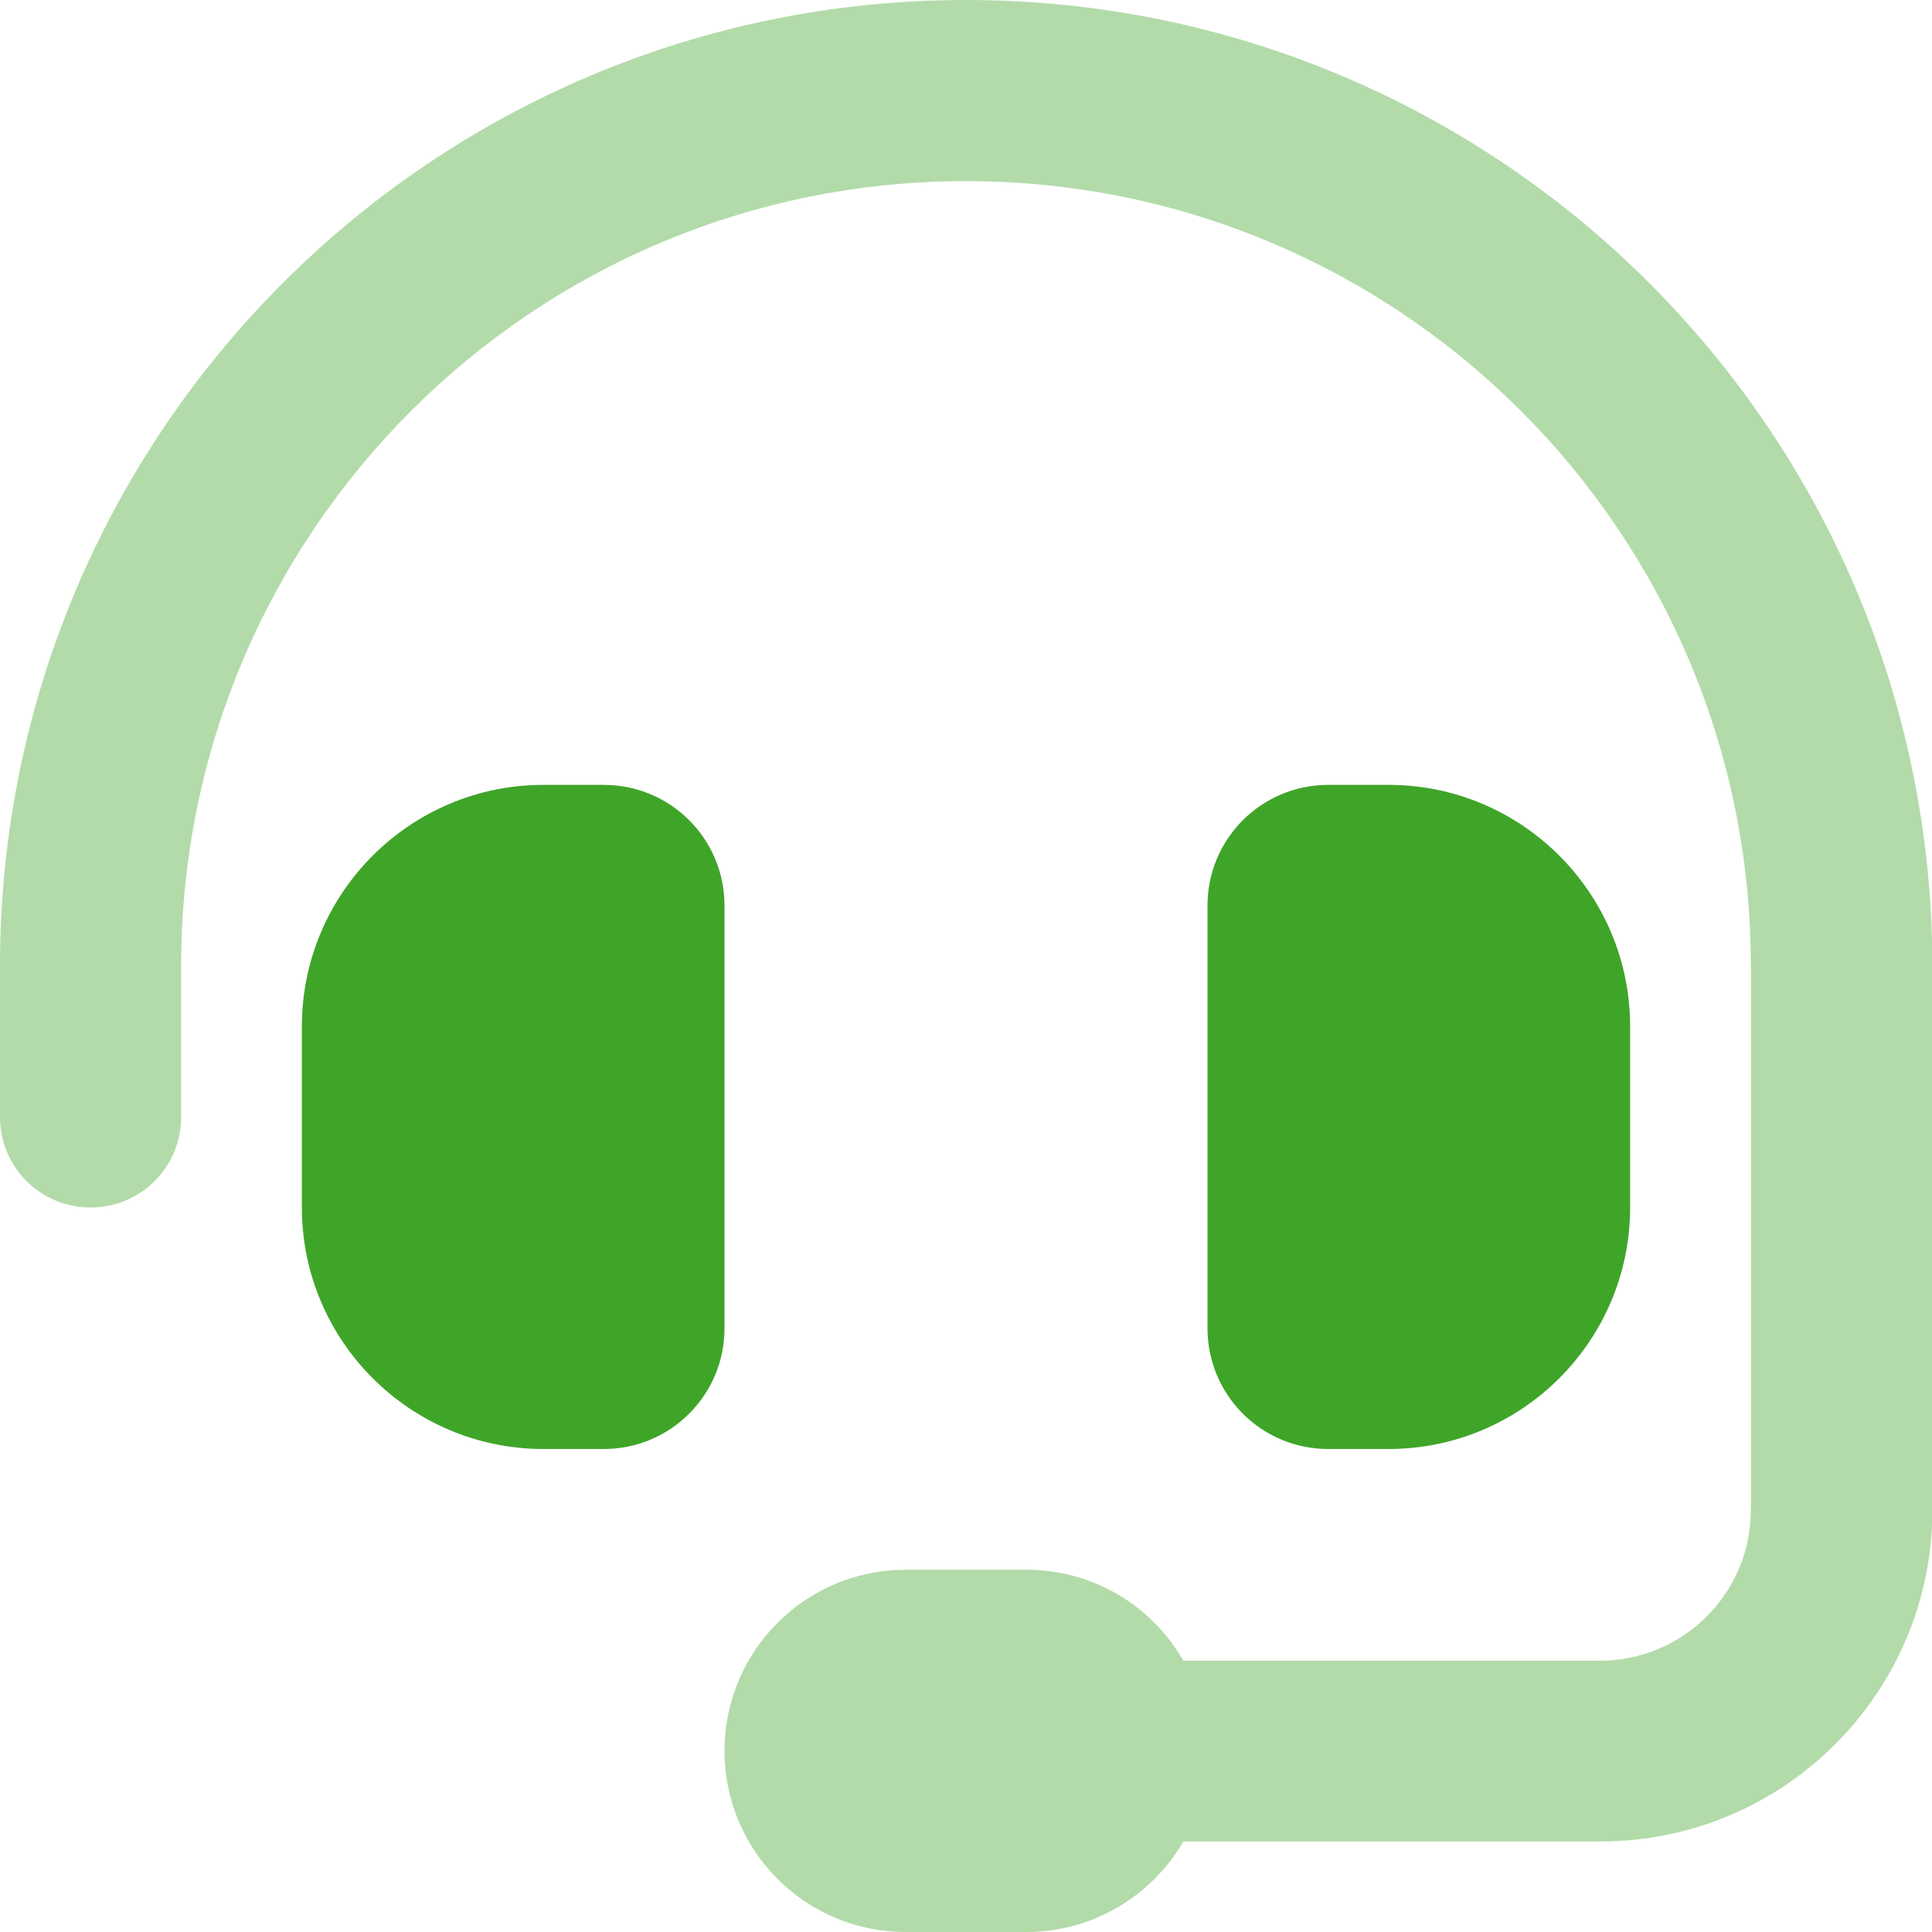 <?xml version="1.0" encoding="UTF-8"?>
<svg id="Layer_1" xmlns="http://www.w3.org/2000/svg" version="1.1" viewBox="0 0 512 512">
  <!-- Generator: Adobe Illustrator 29.8.2, SVG Export Plug-In . SVG Version: 2.1.1 Build 3)  -->
  <defs>
    <style>
      .st0, .st1 {
        fill: #3fa529;
      }

      .st1 {
        isolation: isolate;
        opacity: .4;
      }
    </style>
  </defs>
  <path class="st1" d="M0,256v40c0,13.3,10.7,24,24,24s24-10.7,24-24v-40c0-114.9,93.1-208,208-208s208,93.1,208,208v144.1c0,22.1-17.9,40-40,40h-110.4c-8.3-14.5-23.8-24.1-41.6-24.1h-32c-26.5,0-48,21.5-48,48s21.5,48,48,48h32c17.8,0,33.3-9.7,41.6-24h110.4c48.6.1,88.1-39.3,88.1-87.9v-144.1C512,114.6,397.4,0,256,0S0,114.6,0,256Z"/>
  <path class="st0" d="M144,208c-35.3,0-64,28.7-64,64v48c0,35.3,28.7,64,64,64h16c17.7,0,32-14.3,32-32v-112c0-17.7-14.3-32-32-32h-16ZM368,208h-16c-17.7,0-32,14.3-32,32v112c0,17.7,14.3,32,32,32h16c35.3,0,64-28.7,64-64v-48c0-35.3-28.7-64-64-64Z"/>
</svg>